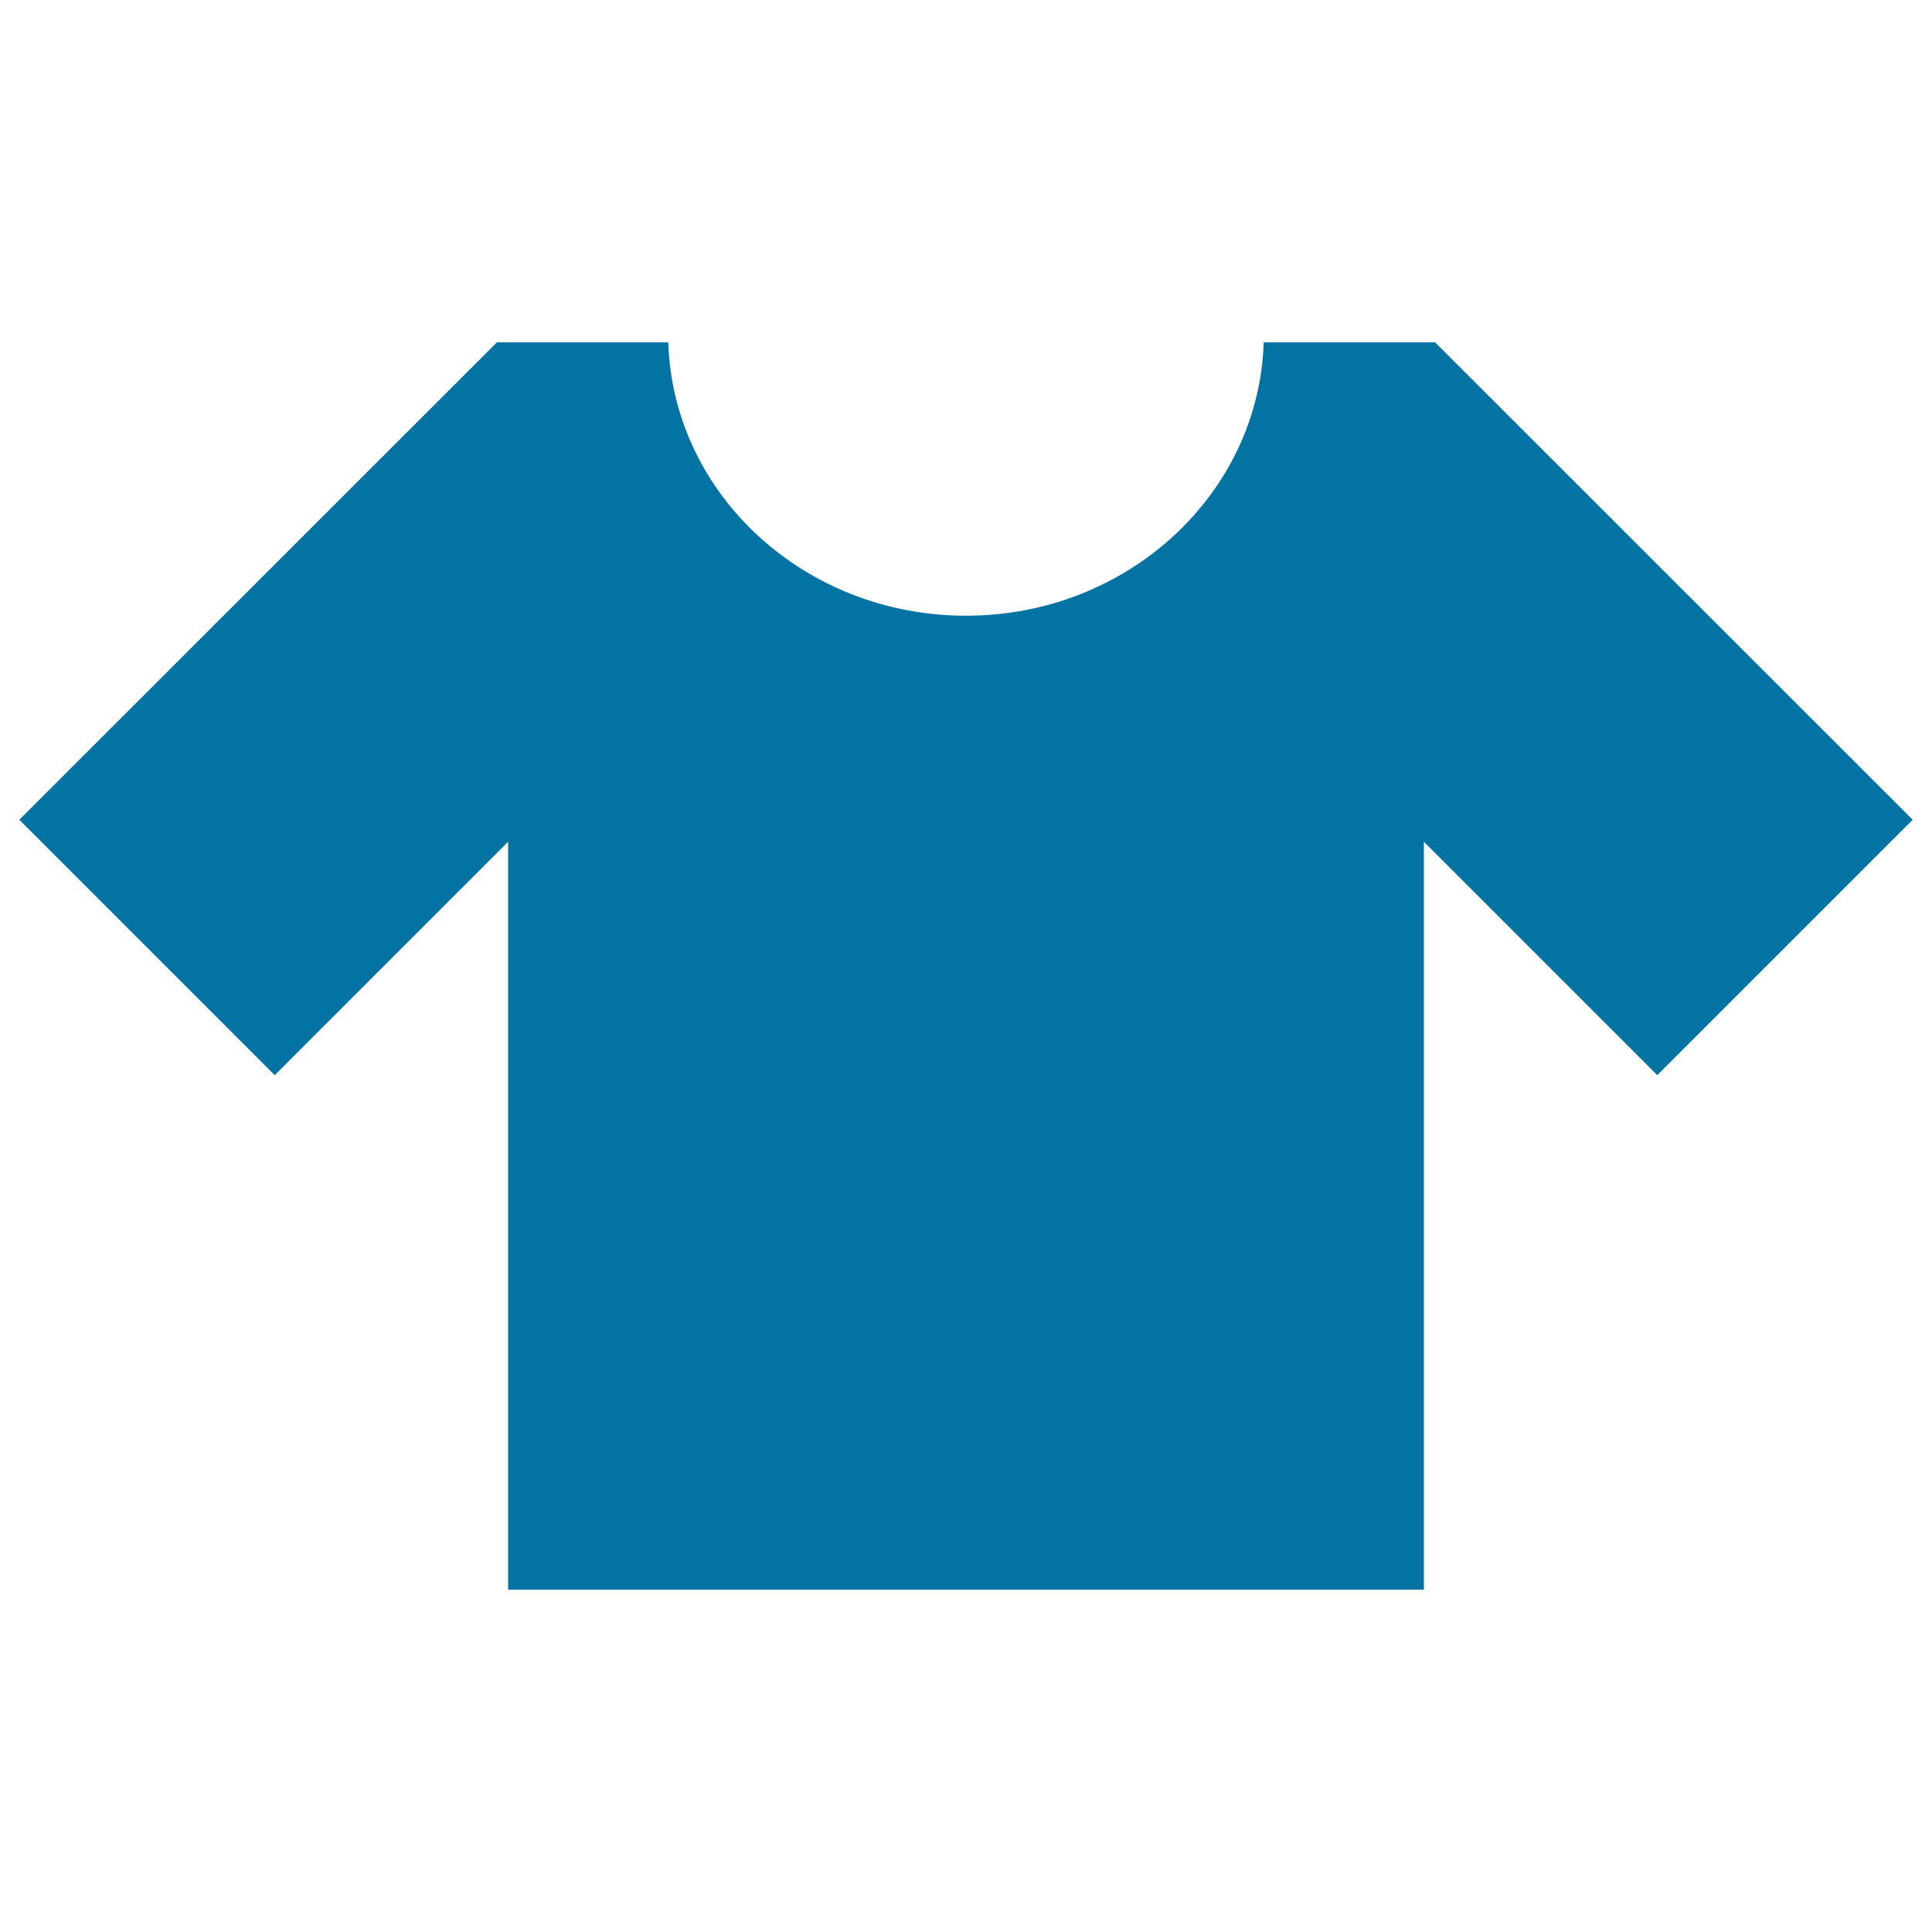 <svg xmlns="http://www.w3.org/2000/svg" viewBox="0 0 1000 1000" style="fill:#0273a2">
<title>Basic T shirt SVG icon</title>
<g><path d="M742.8,177.2h-88.7c-2.5,78.5-70.5,141.5-154.1,141.5c-83.6,0-151.7-62.9-154.1-141.5h-88.7L10,424.3l132.2,132.2L263,435.7v387.1h474V435.7l120.8,120.8L990,424.3L742.8,177.2z"/></g>
</svg>